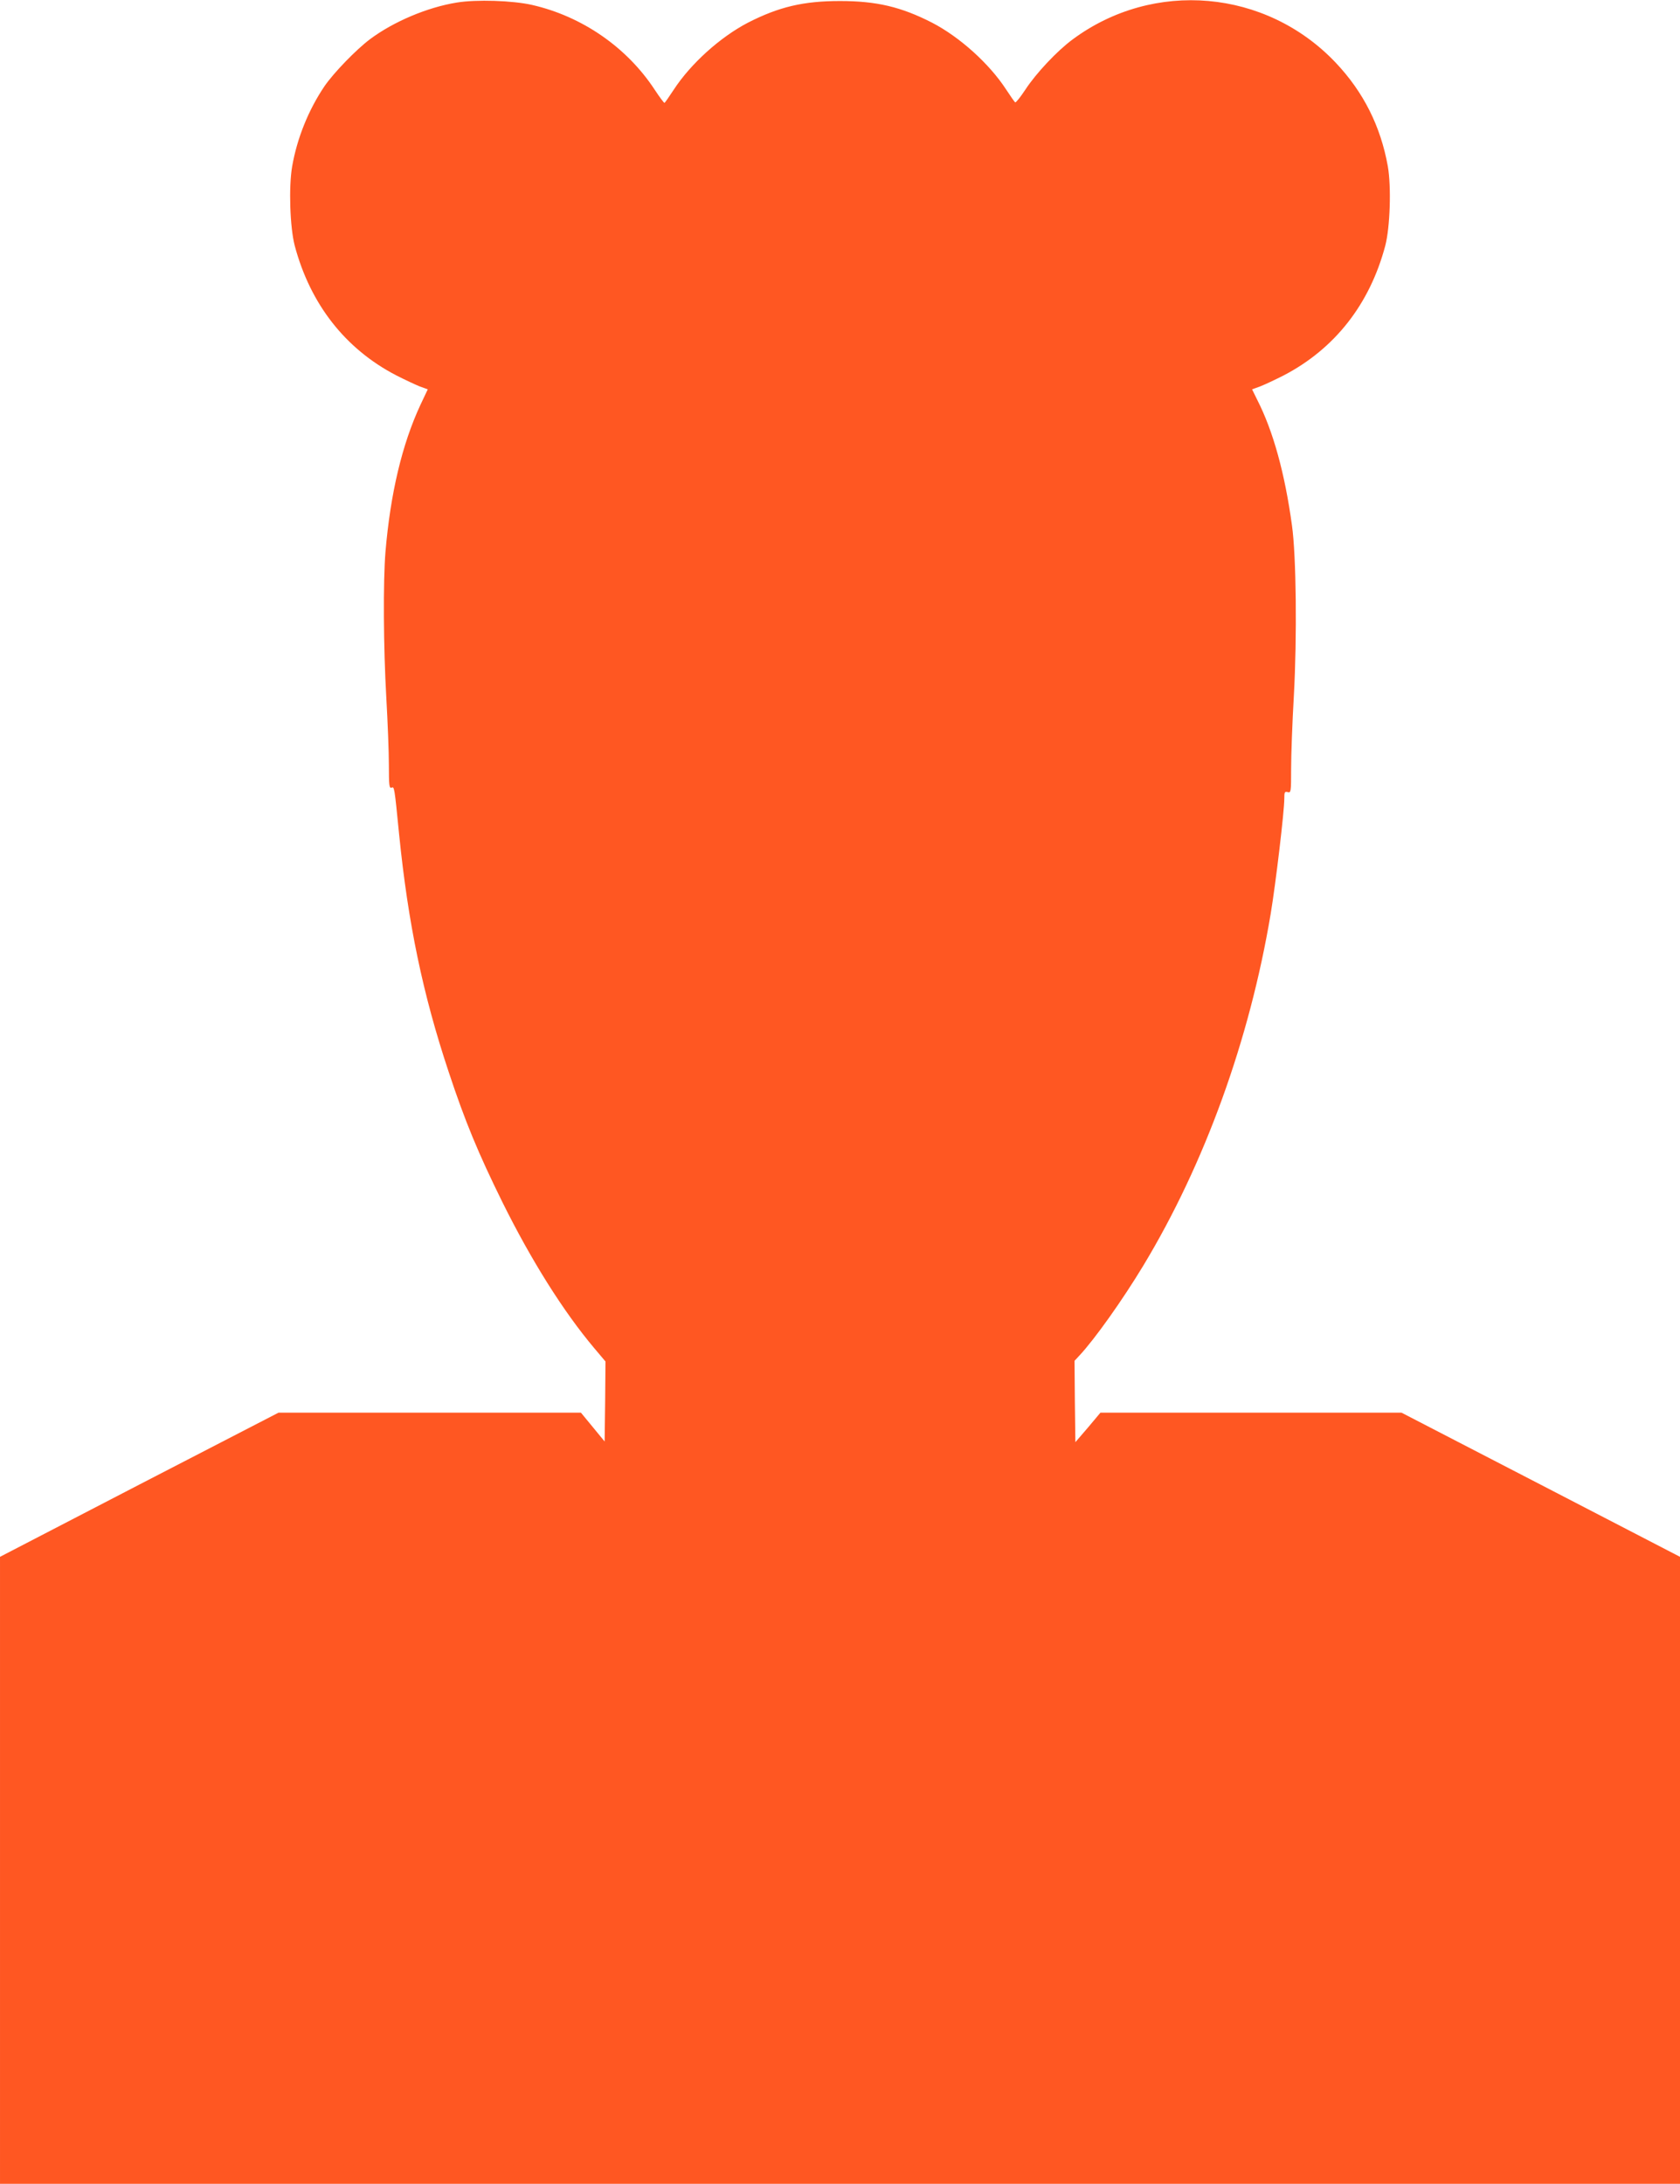 <?xml version="1.0" standalone="no"?>
<!DOCTYPE svg PUBLIC "-//W3C//DTD SVG 20010904//EN"
 "http://www.w3.org/TR/2001/REC-SVG-20010904/DTD/svg10.dtd">
<svg version="1.0" xmlns="http://www.w3.org/2000/svg"
 width="985pt" height="1280pt" viewBox="0 0 985 1280"
 preserveAspectRatio="xMidYMid meet">
<g transform="translate(0,1280) scale(0.1,-0.1)"
fill="#ff5722" stroke="none">
<path d="M2678 12785 c-173 -28 -371 -112 -509 -215 -81 -61 -213 -197 -267
-276 -93 -138 -160 -303 -189 -469 -21 -121 -13 -358 15 -465 91 -342 296
-605 595 -760 51 -26 113 -55 138 -65 l47 -17 -43 -91 c-108 -232 -176 -520
-205 -862 -14 -171 -12 -558 5 -855 8 -140 15 -317 15 -394 0 -117 2 -137 15
-133 17 7 17 11 45 -273 53 -525 139 -937 290 -1391 97 -293 174 -478 315
-764 170 -343 358 -642 540 -858 l65 -77 -2 -235 -3 -234 -69 84 -70 85 -886
0 -887 0 -817 -422 -816 -423 0 -1837 0 -1838 4925 0 4925 0 0 1838 0 1837
-817 423 -816 422 -882 0 -883 0 -73 -87 -74 -86 -3 238 -2 239 28 30 c90 96
254 327 376 529 359 595 622 1320 746 2060 30 180 80 602 80 676 0 38 2 43 20
38 19 -5 20 0 20 139 0 79 7 271 16 426 19 343 14 820 -11 998 -42 306 -110
553 -204 737 l-30 61 47 17 c26 10 88 39 139 65 299 156 504 417 595 760 28
107 36 344 15 465 -42 235 -143 436 -306 608 -408 430 -1067 488 -1542 136
-91 -67 -214 -198 -277 -294 -29 -44 -56 -78 -60 -75 -4 3 -28 37 -54 77 -98
150 -271 306 -433 390 -182 93 -326 127 -540 127 -214 0 -358 -34 -540 -127
-163 -85 -335 -240 -435 -393 -27 -41 -51 -76 -54 -77 -3 -1 -29 34 -58 78
-163 248 -425 429 -718 496 -114 26 -327 33 -442 14z"/>
</g>
</svg>
